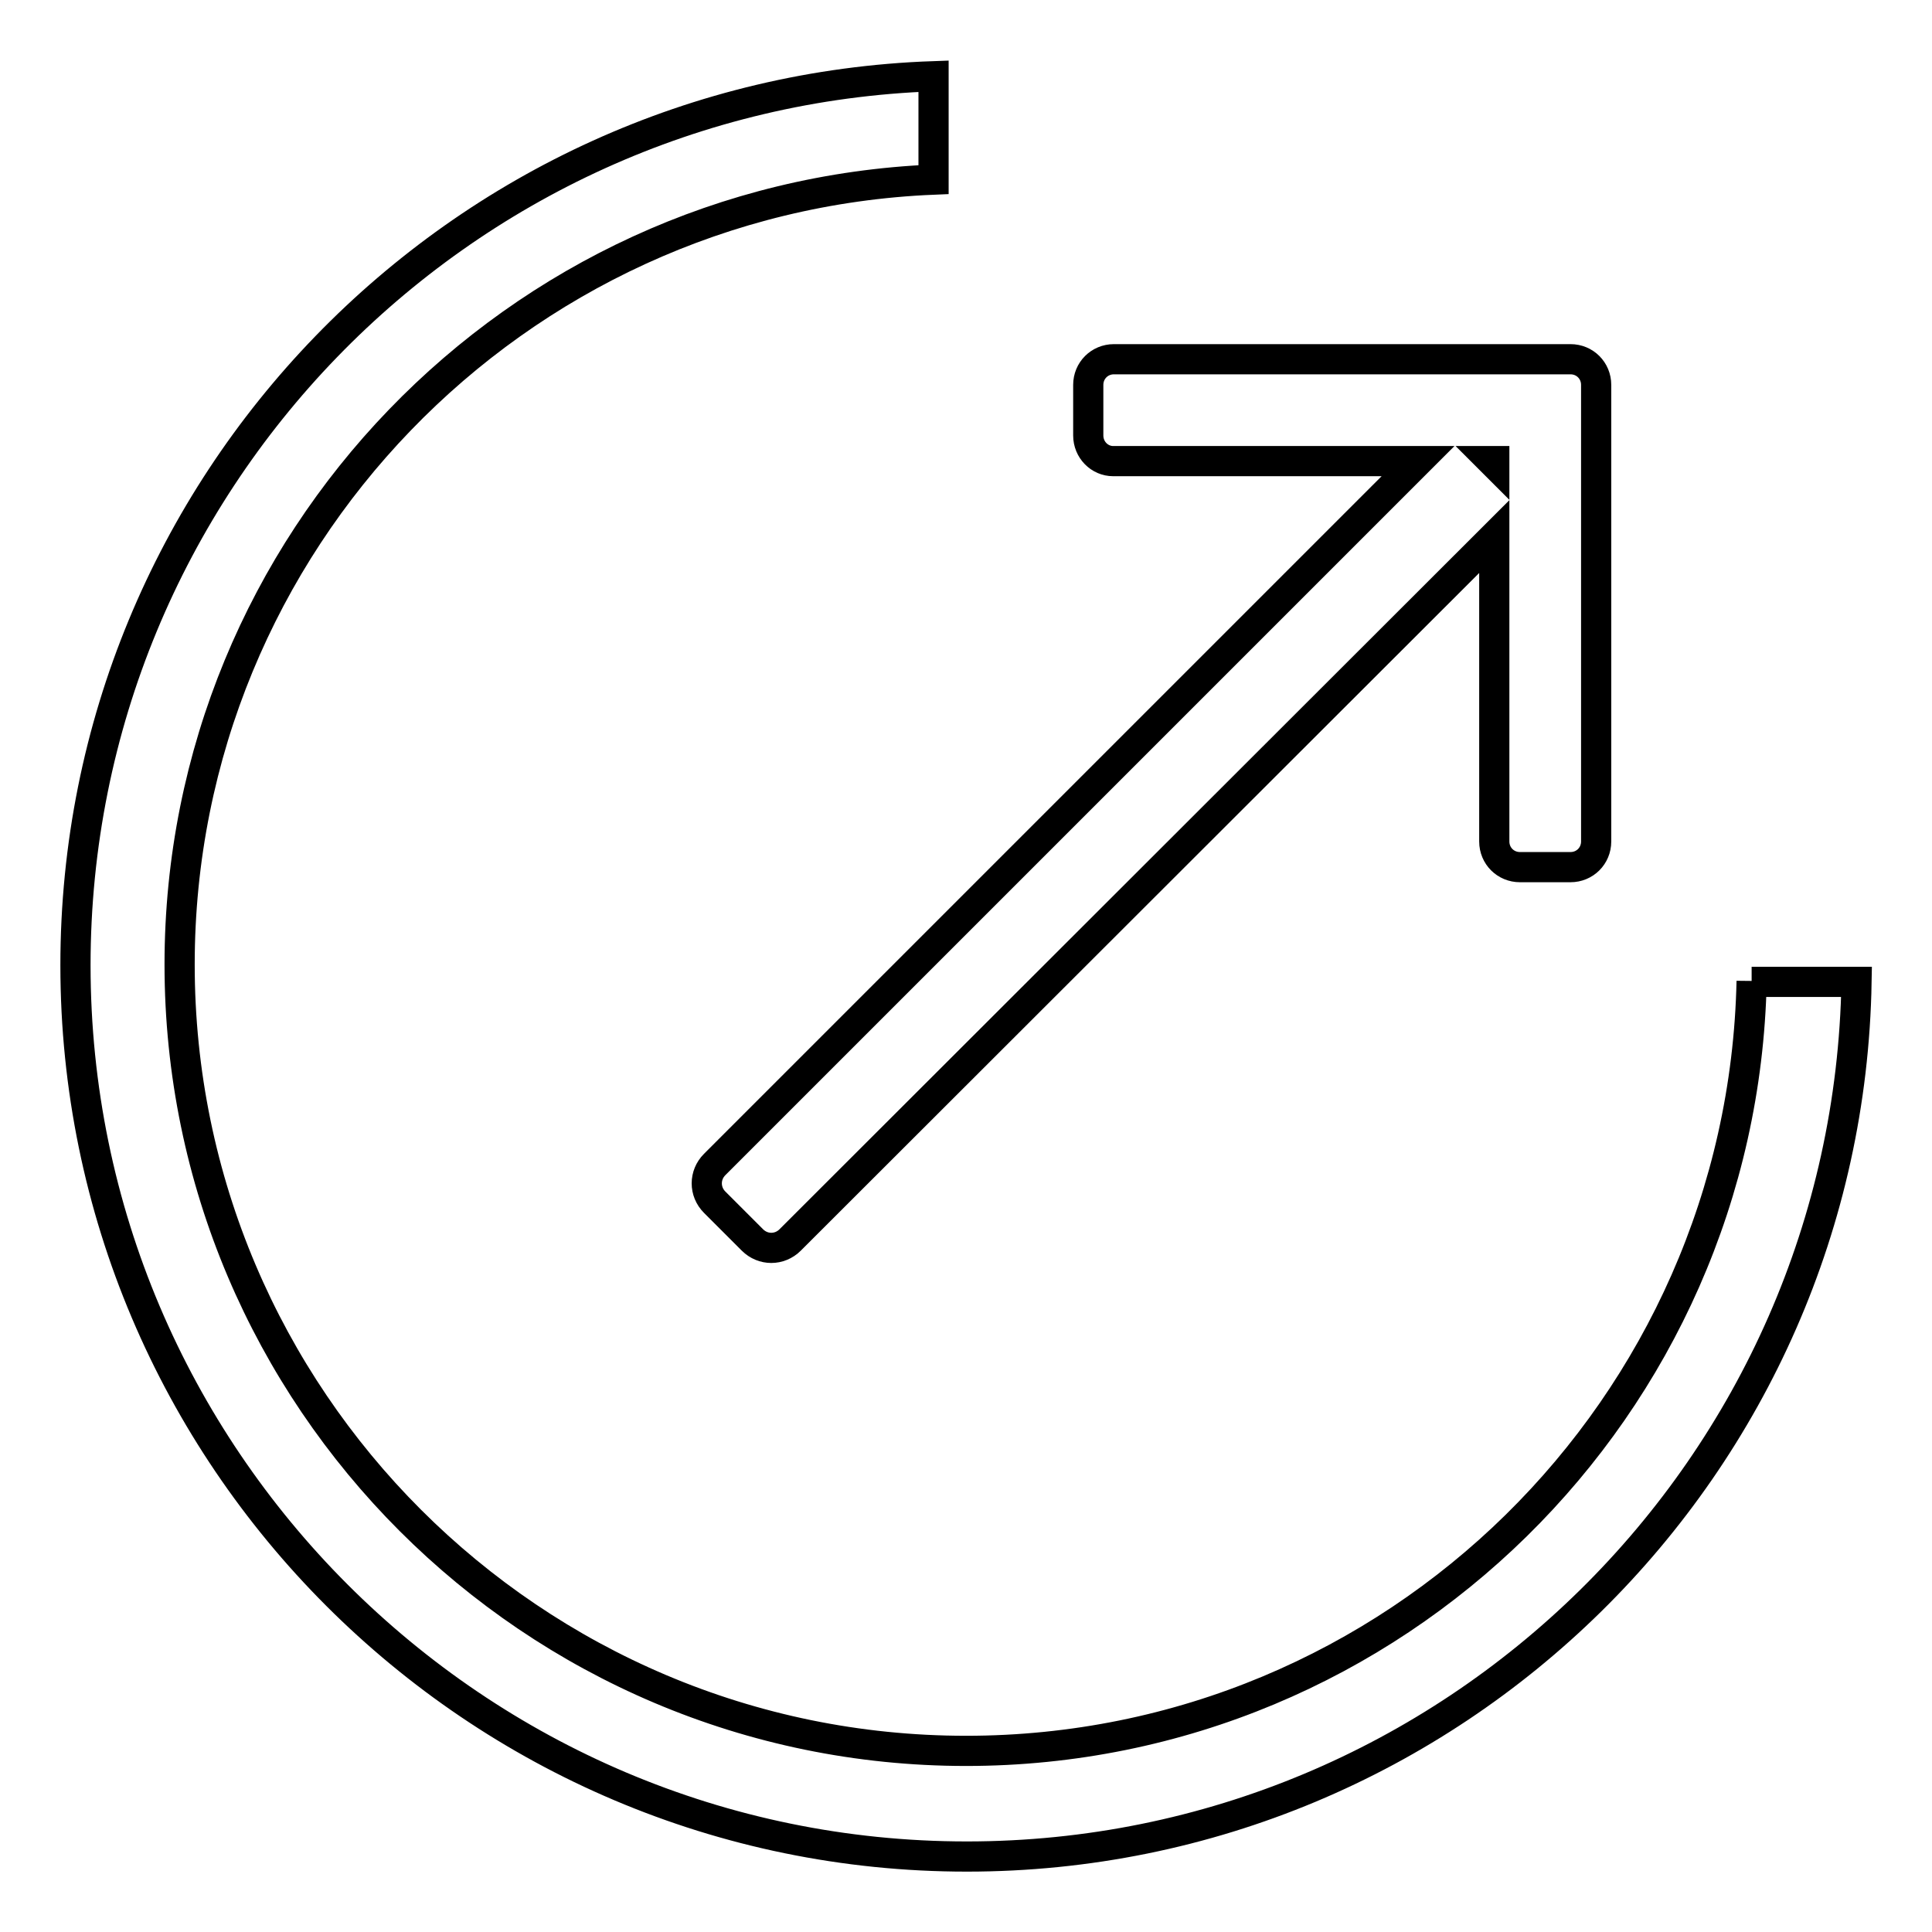 <?xml version="1.0" encoding="utf-8"?>
<!-- Svg Vector Icons : http://www.onlinewebfonts.com/icon -->
<!DOCTYPE svg PUBLIC "-//W3C//DTD SVG 1.1//EN" "http://www.w3.org/Graphics/SVG/1.1/DTD/svg11.dtd">
<svg version="1.1" xmlns="http://www.w3.org/2000/svg" xmlns:xlink="http://www.w3.org/1999/xlink" x="0px" y="0px" viewBox="0 0 256 256" enable-background="new 0 0 256 256" xml:space="preserve">
<g> <path stroke-width="4" fill-opacity="0" stroke="#000000"  d="M147.5,61.1h40.4l-93.2,93.2c-1.4,1.4-1.4,3.6,0,5l5,5c1.4,1.4,3.6,1.4,5,0L198,71.1v40.4 c0,1.9,1.5,3.4,3.4,3.4h6.7c1.9,0,3.4-1.5,3.4-3.4V57.7V51c0-1.9-1.5-3.4-3.4-3.4h-6.7h-53.8c-1.9,0-3.4,1.5-3.4,3.4v6.7 C144.2,59.6,145.7,61.1,147.5,61.1z M198,61.1v0.3l-0.3-0.3H198z M232.1,130c-1.2,56.4-47.3,102-104.1,102 c-57.4,0-104.2-46.7-104.2-104.2c0-56,44.5-101.7,99.9-104V10.1C60.7,12.3,10,64.2,10,127.9c0,65.1,53,118.1,118.1,118.1 c64.4,0,116.8-51.8,117.9-115.9H232.1L232.1,130z"/></g>
</svg>